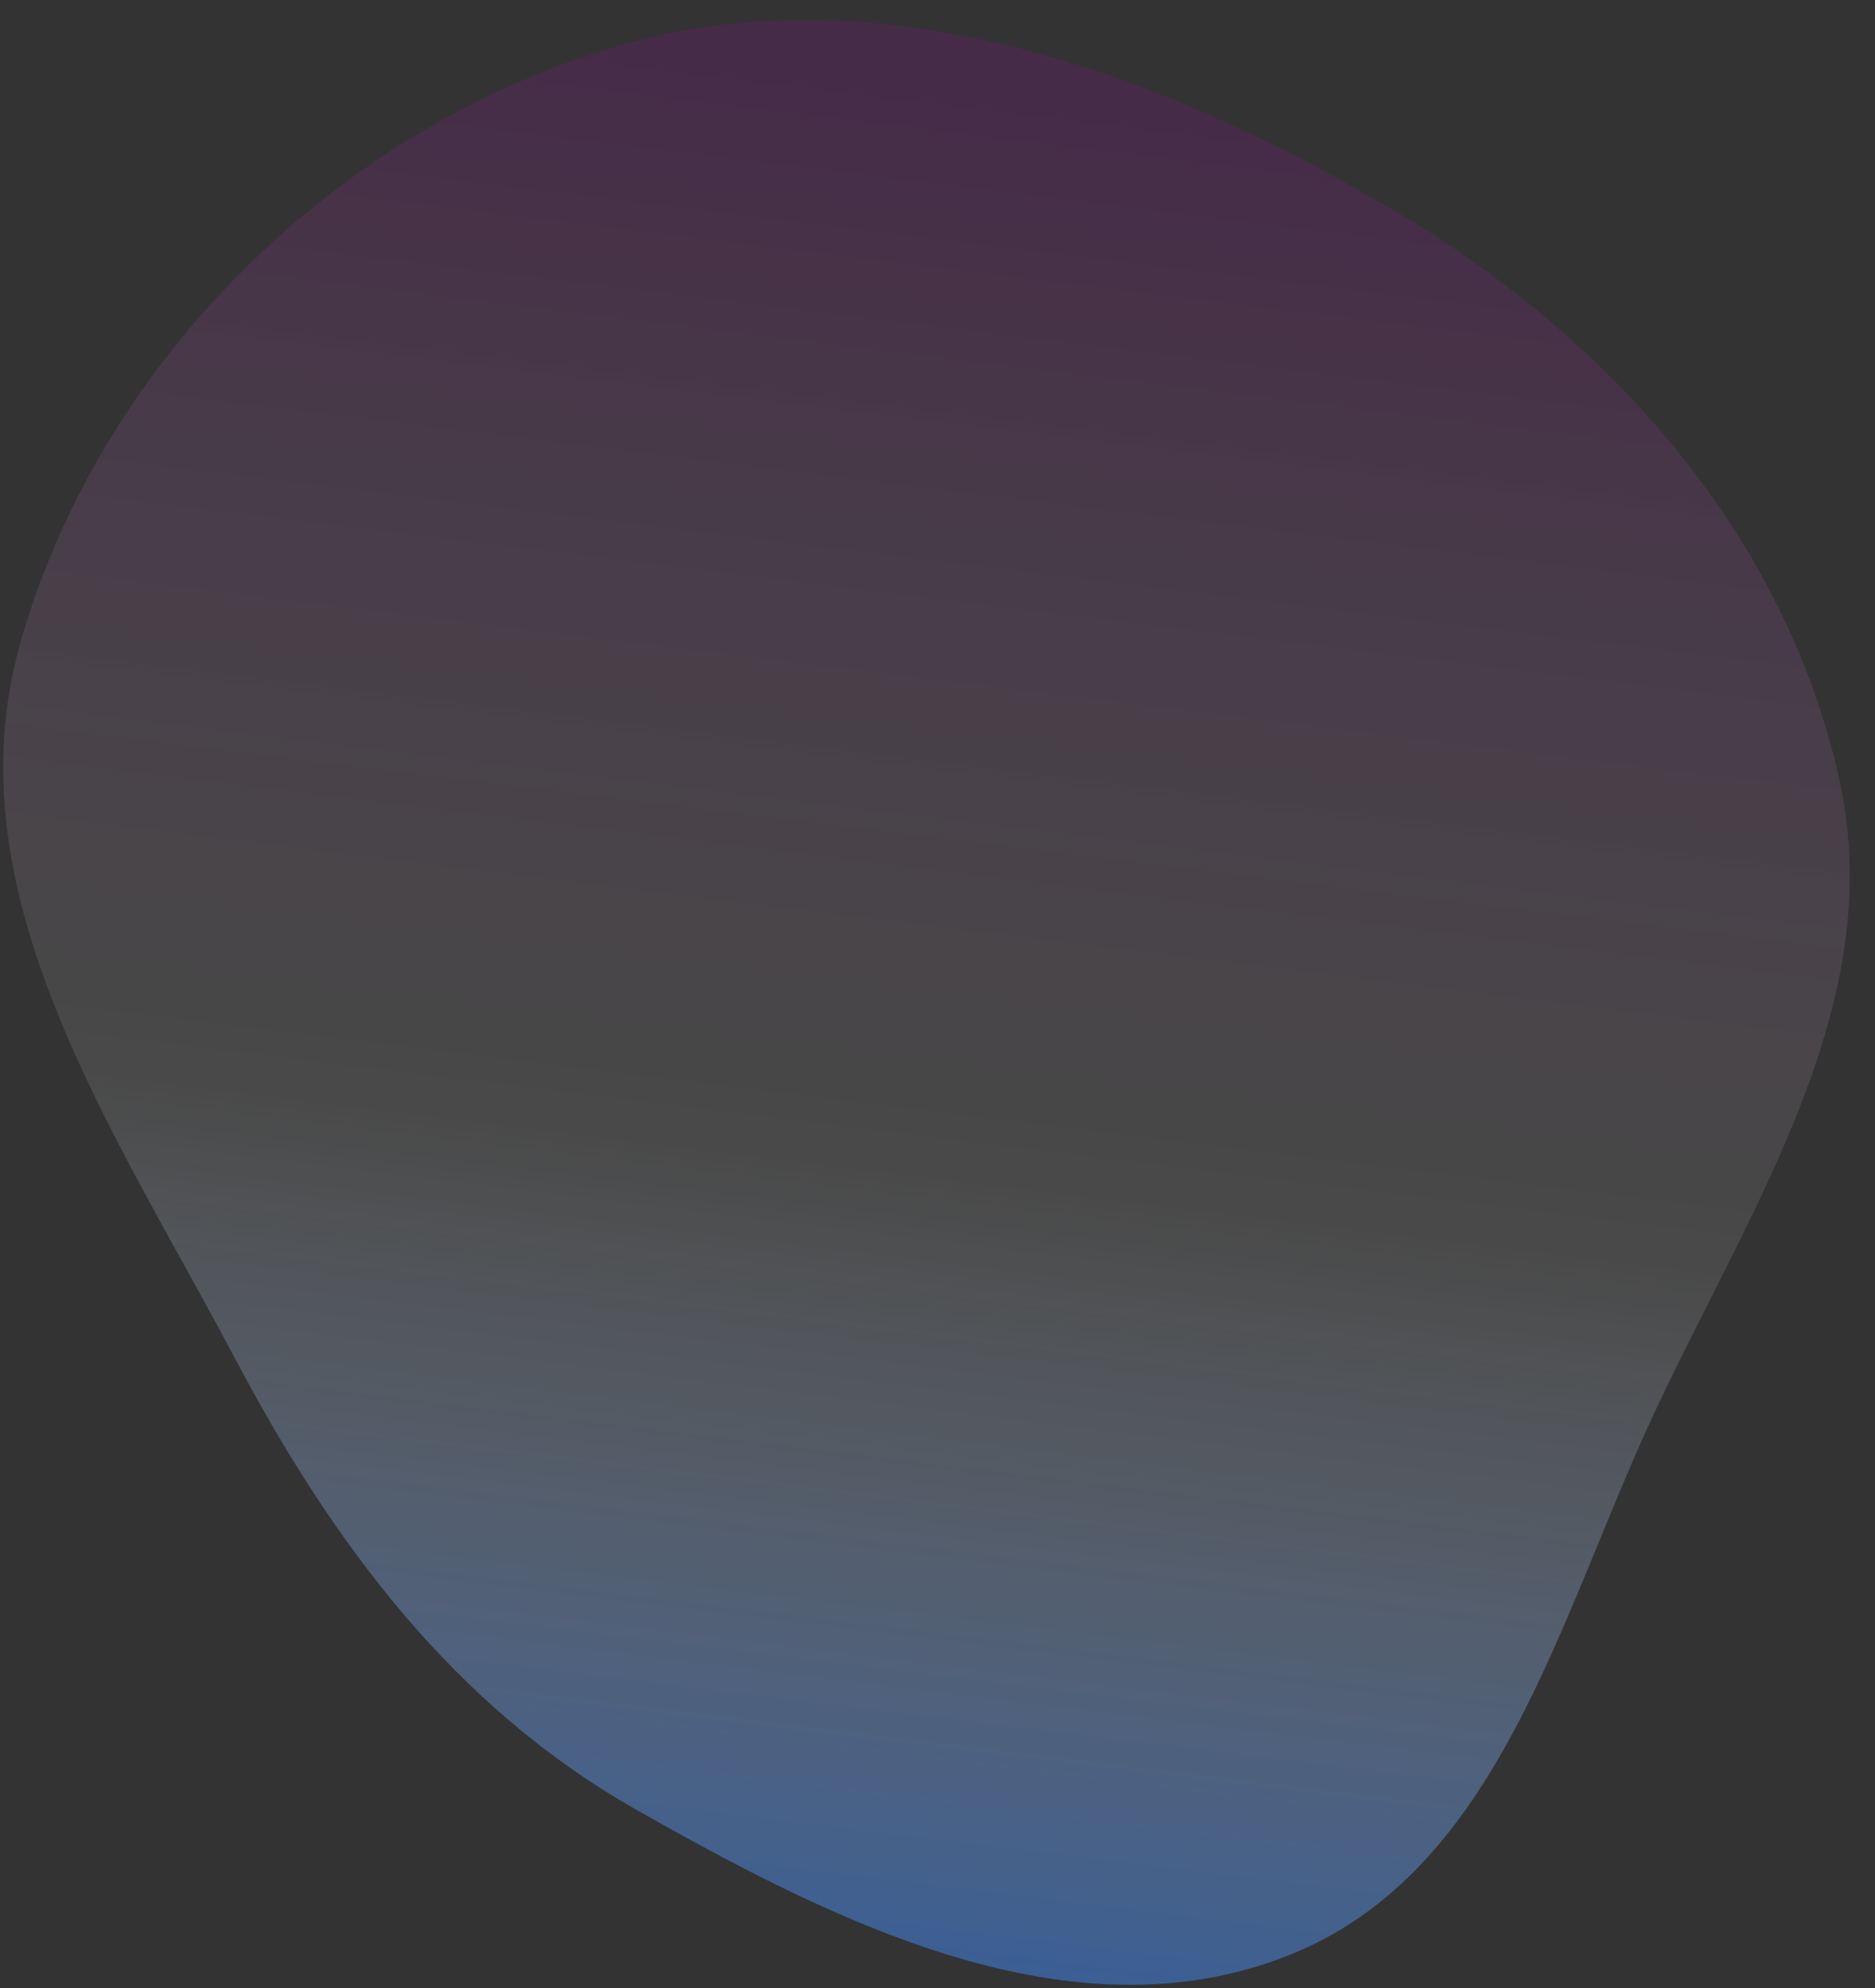 <?xml version="1.0" encoding="UTF-8"?> <svg xmlns="http://www.w3.org/2000/svg" width="50" height="53" viewBox="0 0 50 53" fill="none"><rect x="0" y="0" width="50" height="53" fill="#333333" stroke="none"/> <path opacity="0.5" fill-rule="evenodd" clip-rule="evenodd" d="M34.323 52.145C28.571 54.401 22.311 51.281 16.957 48.241C12.1 45.484 8.872 41.142 6.267 36.217C3.047 30.128 -1.334 23.83 0.531 17.186C2.602 9.809 8.719 3.668 16.055 1.353C23.189 -0.9 30.763 1.827 37.184 5.616C42.953 9.02 47.633 14.297 49.058 20.827C50.344 26.724 46.734 32.099 44.158 37.576C41.567 43.083 40.005 49.917 34.323 52.145Z" fill="url(#paint0_linear_70_1418)"></path> <defs> <linearGradient id="paint0_linear_70_1418" x1="10.452" y1="51.871" x2="16.704" y2="0.903" gradientUnits="userSpaceOnUse"> <stop stop-color="#3888FF"></stop> <stop offset="0.438" stop-color="white" stop-opacity="0.21"></stop> <stop offset="0.99" stop-color="#A200B1" stop-opacity="0.33"></stop> </linearGradient> </defs> </svg> 